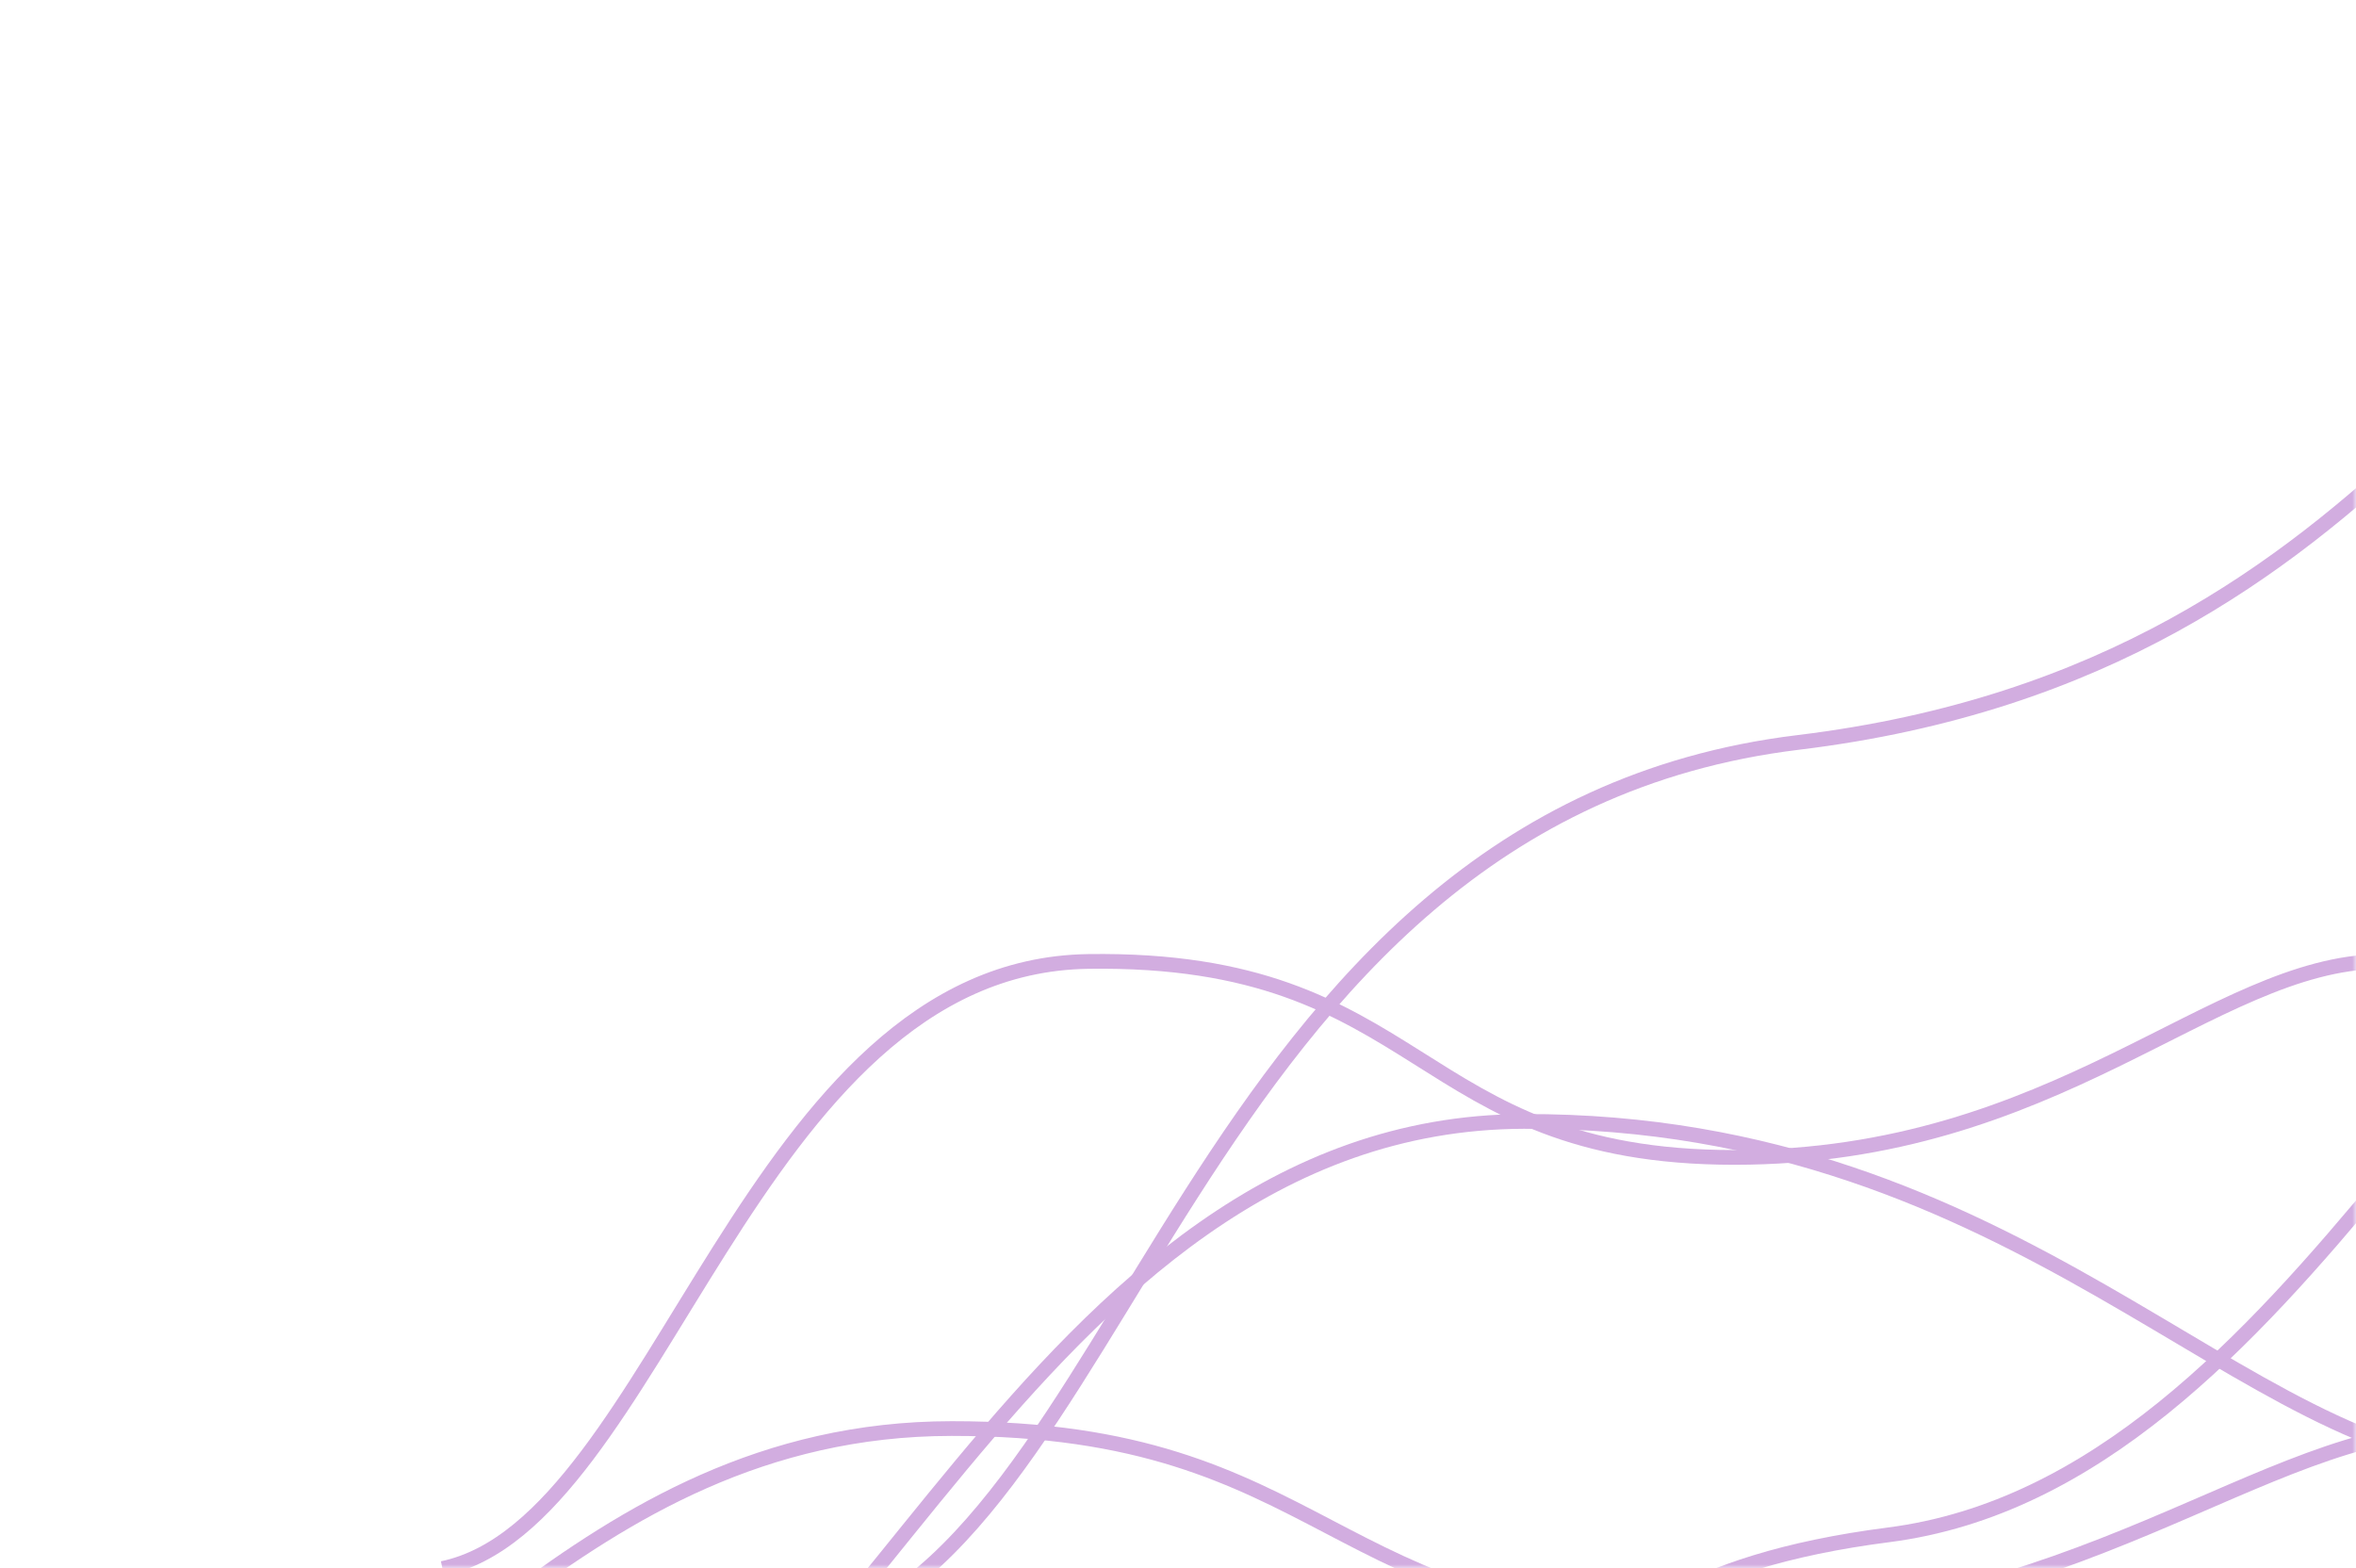 <svg xmlns="http://www.w3.org/2000/svg" width="320" height="213" preserveAspectRatio="none"><g mask="url(&quot;#SvgjsMask1029&quot;)" fill="none" stroke="rgba(210, 173, 224, 1)" stroke-width="2"><path d="M27.12 240.96c28.08-1.1 50.82-46.89 102.14-46.91 51.32-.02 51.07 26.63 102.13 26.63 51.07 0 75.75-26.41 102.14-26.63"/><path d="M60.09 213.06c29.47-6.12 41.7-81.79 87.73-82.46 46.03-.67 43.87 26.62 87.74 26.62 43.86 0 64.81-26.33 87.73-26.62"/><path d="M74.12 249.37c40.83-4.98 65.25-96.82 132.85-97.04 67.61-.22 97.65 46.18 132.86 46.86"/><path d="M195.87 248.49c18.08-1.75 4.34-32.78 60.63-40 56.3-7.22 83.03-90.3 121.27-95.85M108.41 222.17c44.75-8.39 52.4-111.19 135.82-121.32 83.43-10.13 96.92-74.09 135.83-76.68"/></g><defs><mask id="SvgjsMask1029"><path fill="#fff" d="M0 0h320v213H0z"/></mask></defs></svg>